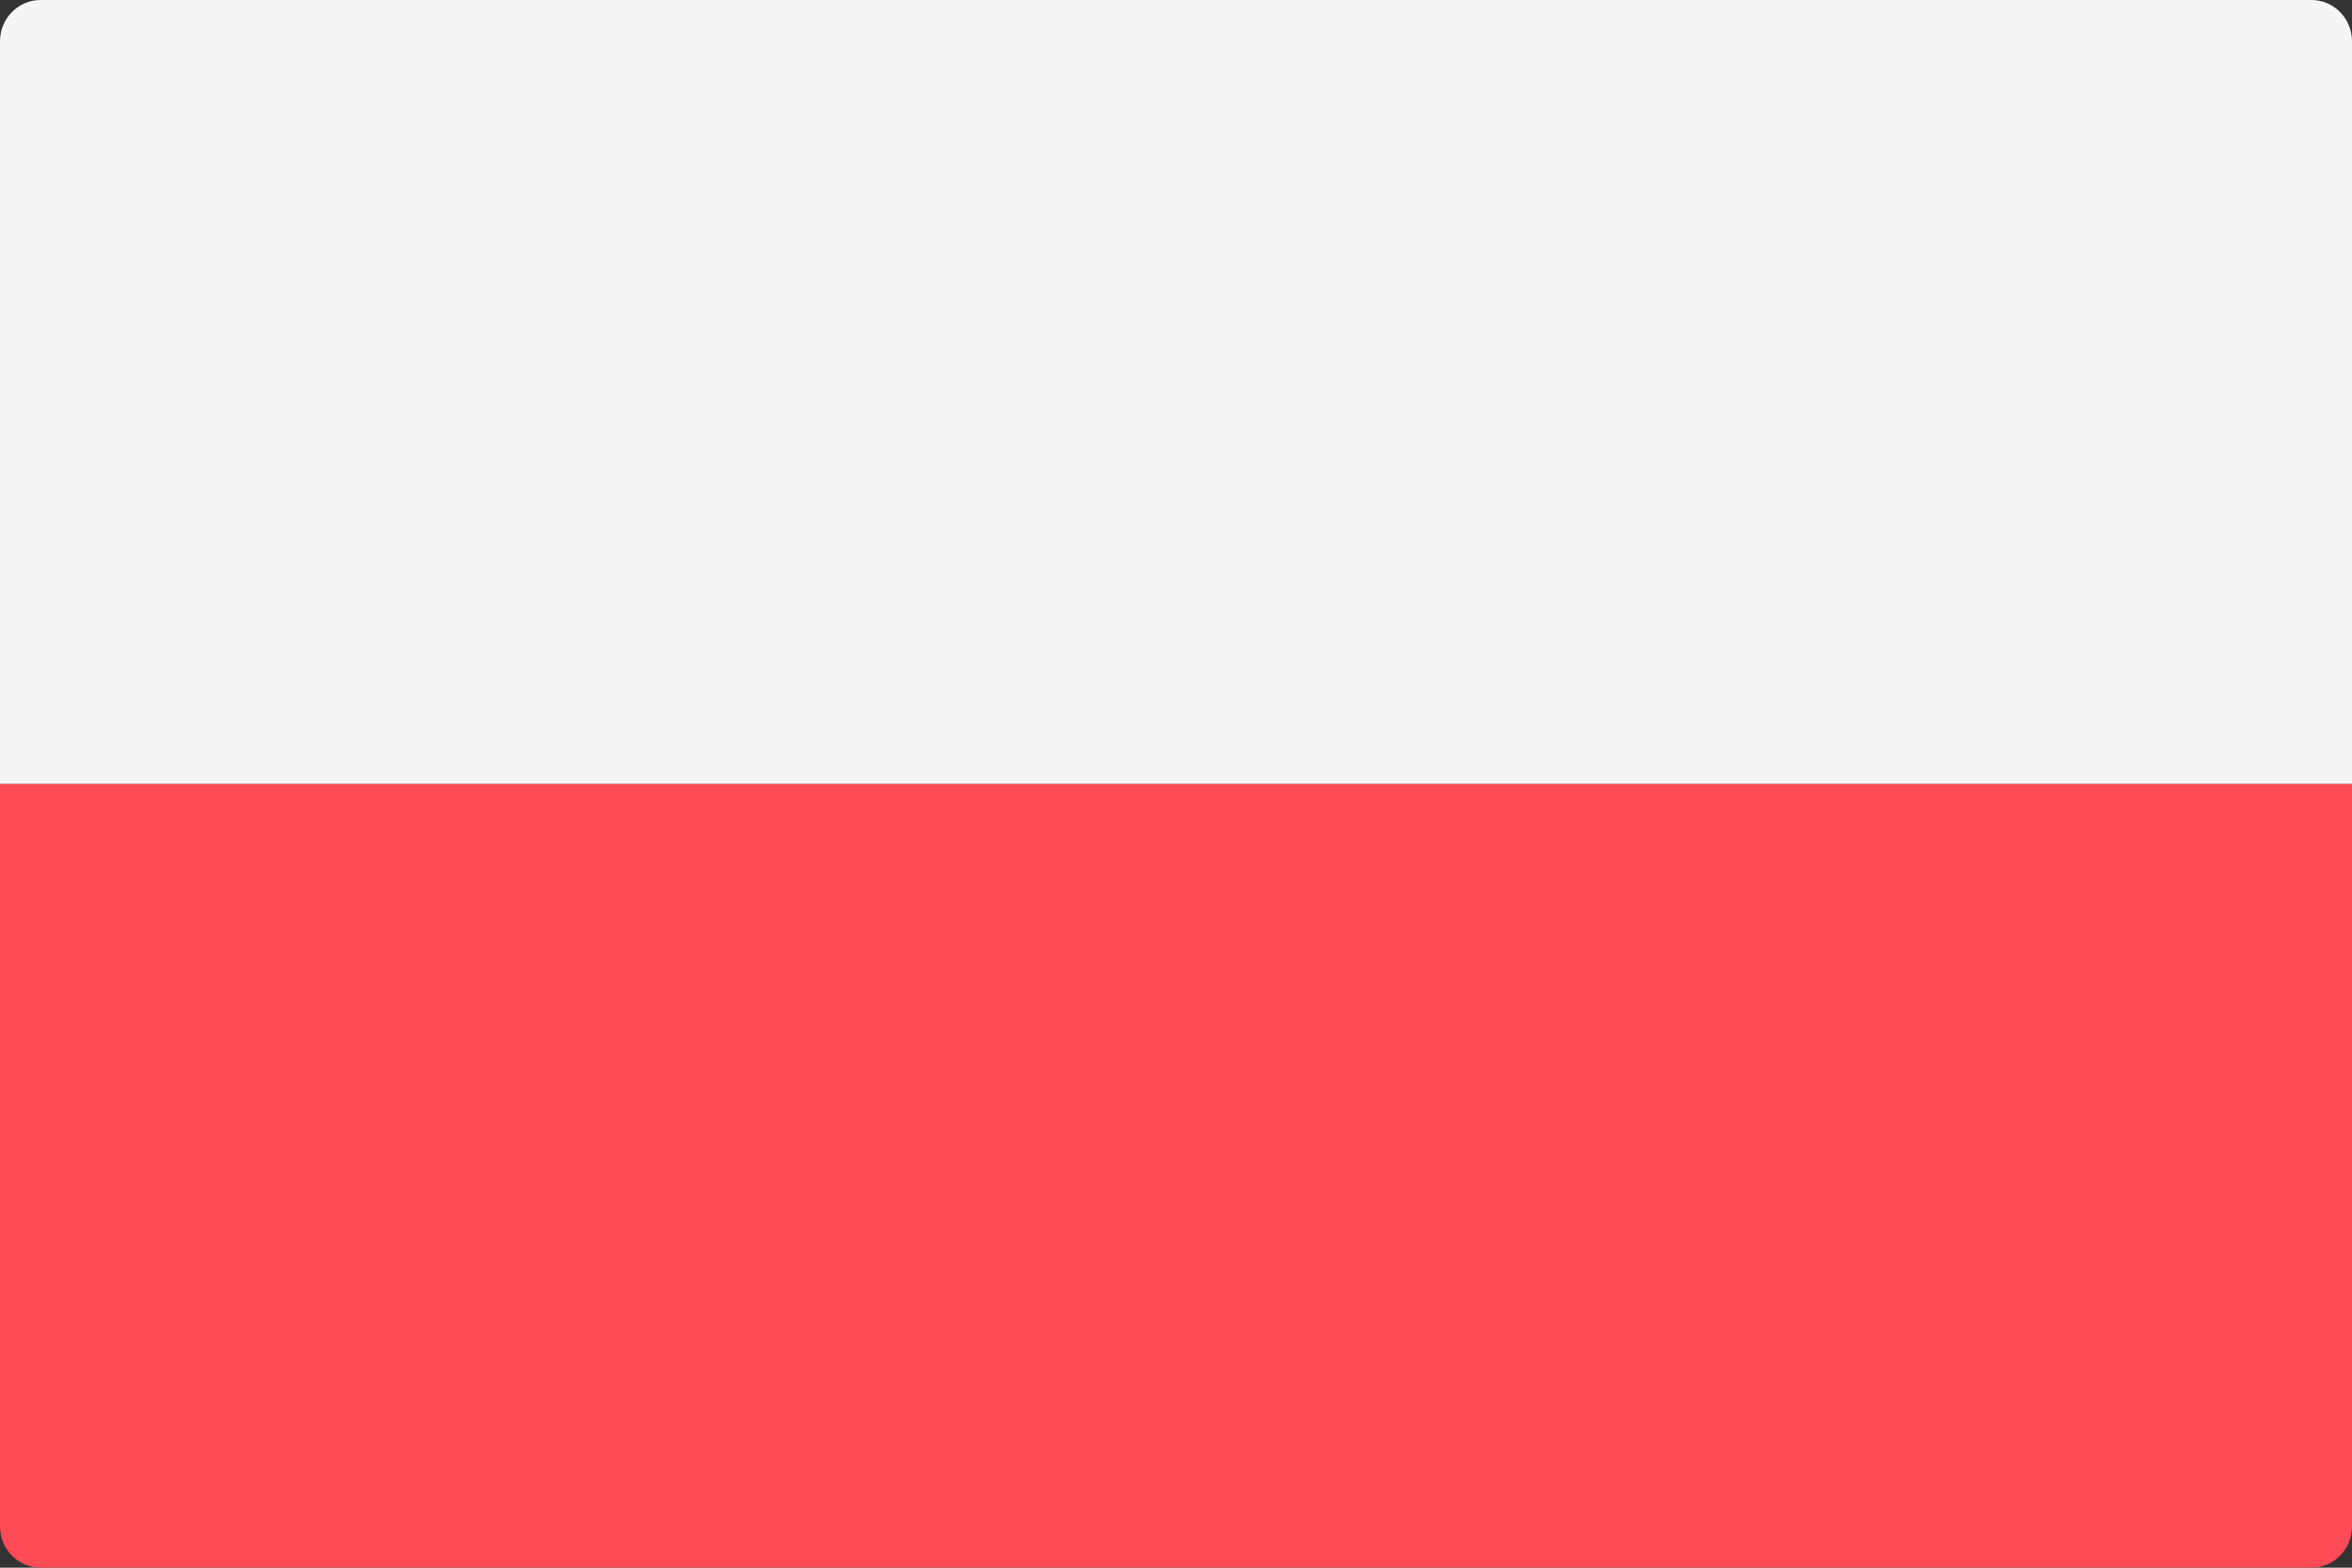 <svg xmlns="http://www.w3.org/2000/svg" width="72" height="48"  fill-rule="nonzero" xmlns:v="https://vecta.io/nano"><rect width="100%" height="100%" fill="#333333" stroke="none"/><path d="M0 24h72v22.737c0 .698-.556 1.263-1.241 1.263H1.241C.556 48 0 47.434 0 46.737V24z" fill="#ff4b55"/><path d="M72 24H0V1.263C0 .566.556 0 1.241 0h69.517C71.444 0 72 .566 72 1.263V24h0z" fill="#f5f5f5"/></svg>